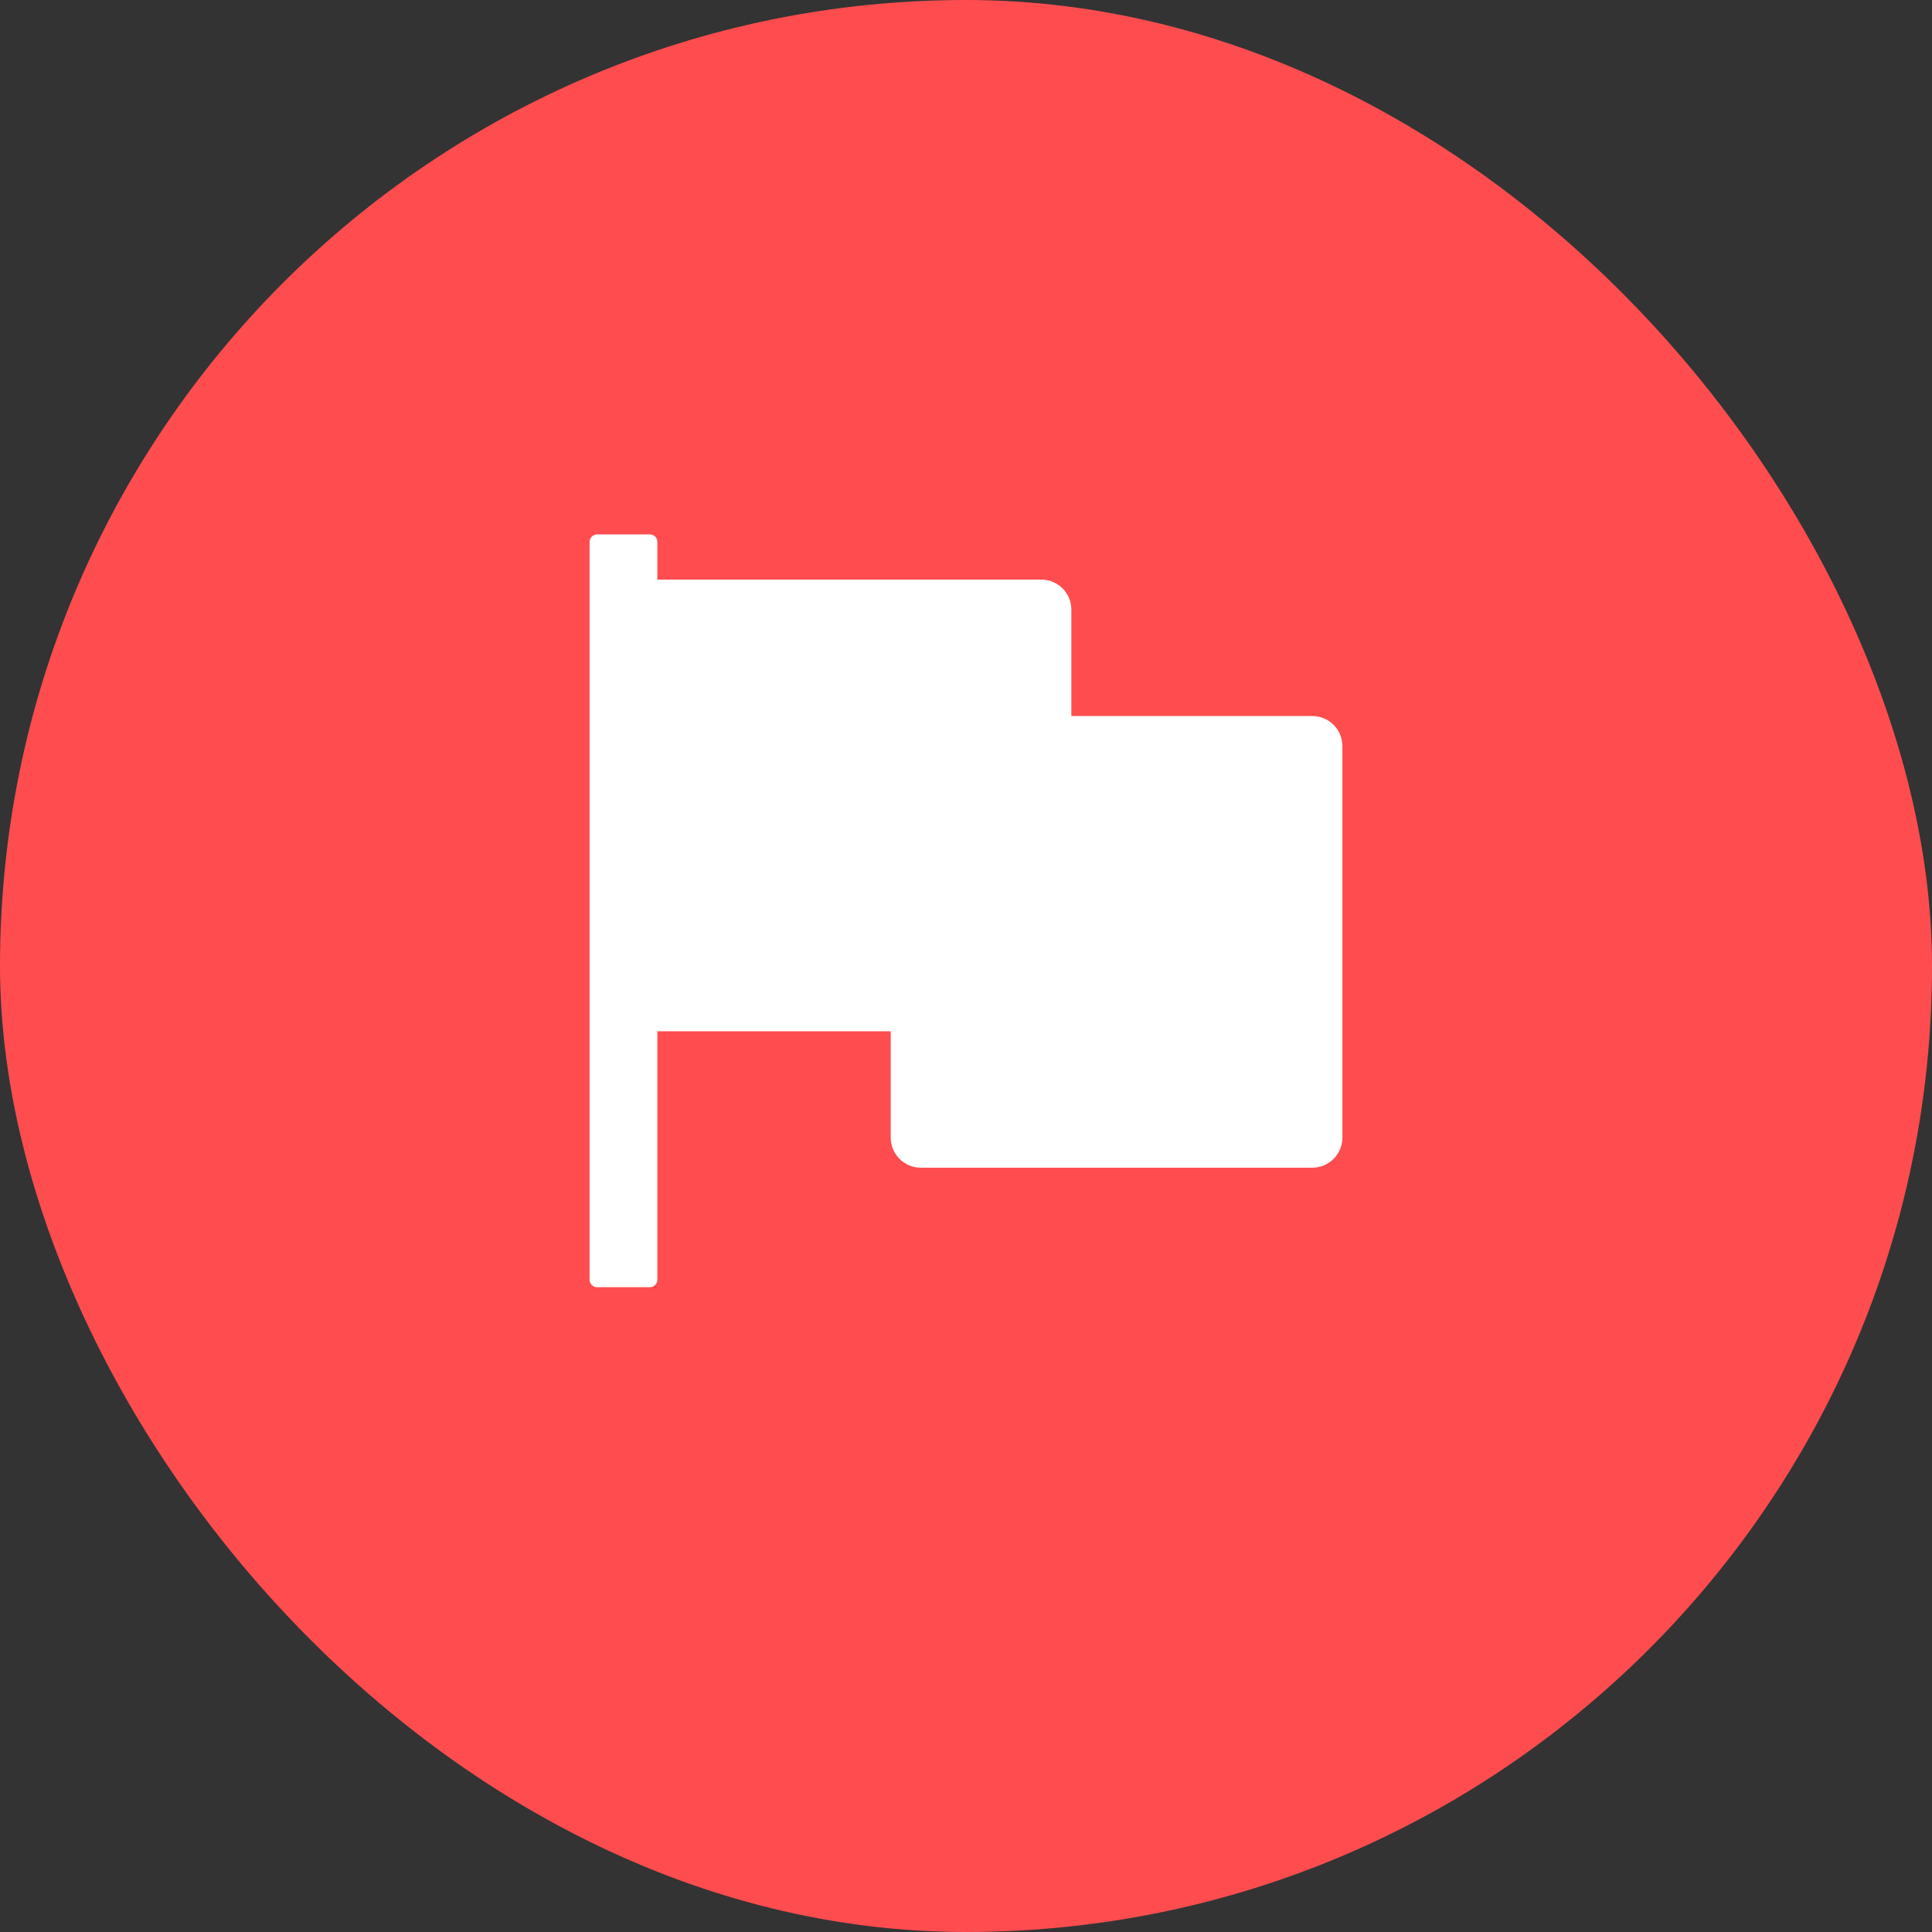 <?xml version="1.0" encoding="UTF-8"?>
<svg xmlns="http://www.w3.org/2000/svg" width="28" height="28" viewBox="0 0 28 28" fill="none">
  <rect x="0" y="0" width="28" height="28" fill="#333333" stroke="none"/>
  <rect width="28" height="28" rx="14" fill="#FF4D4F"></rect>
  <path d="M19.018 10.377H15.527V8.836C15.527 8.595 15.332 8.4 15.091 8.4H9.527V7.854C9.527 7.794 9.478 7.745 9.418 7.745H8.654C8.594 7.745 8.545 7.794 8.545 7.854V18.546C8.545 18.606 8.594 18.655 8.654 18.655H9.418C9.478 18.655 9.527 18.606 9.527 18.546V14.946H12.909V16.487C12.909 16.728 13.104 16.923 13.345 16.923H19.018C19.26 16.923 19.455 16.728 19.455 16.487V10.814C19.455 10.572 19.26 10.377 19.018 10.377Z" fill="white"></path>
</svg>
